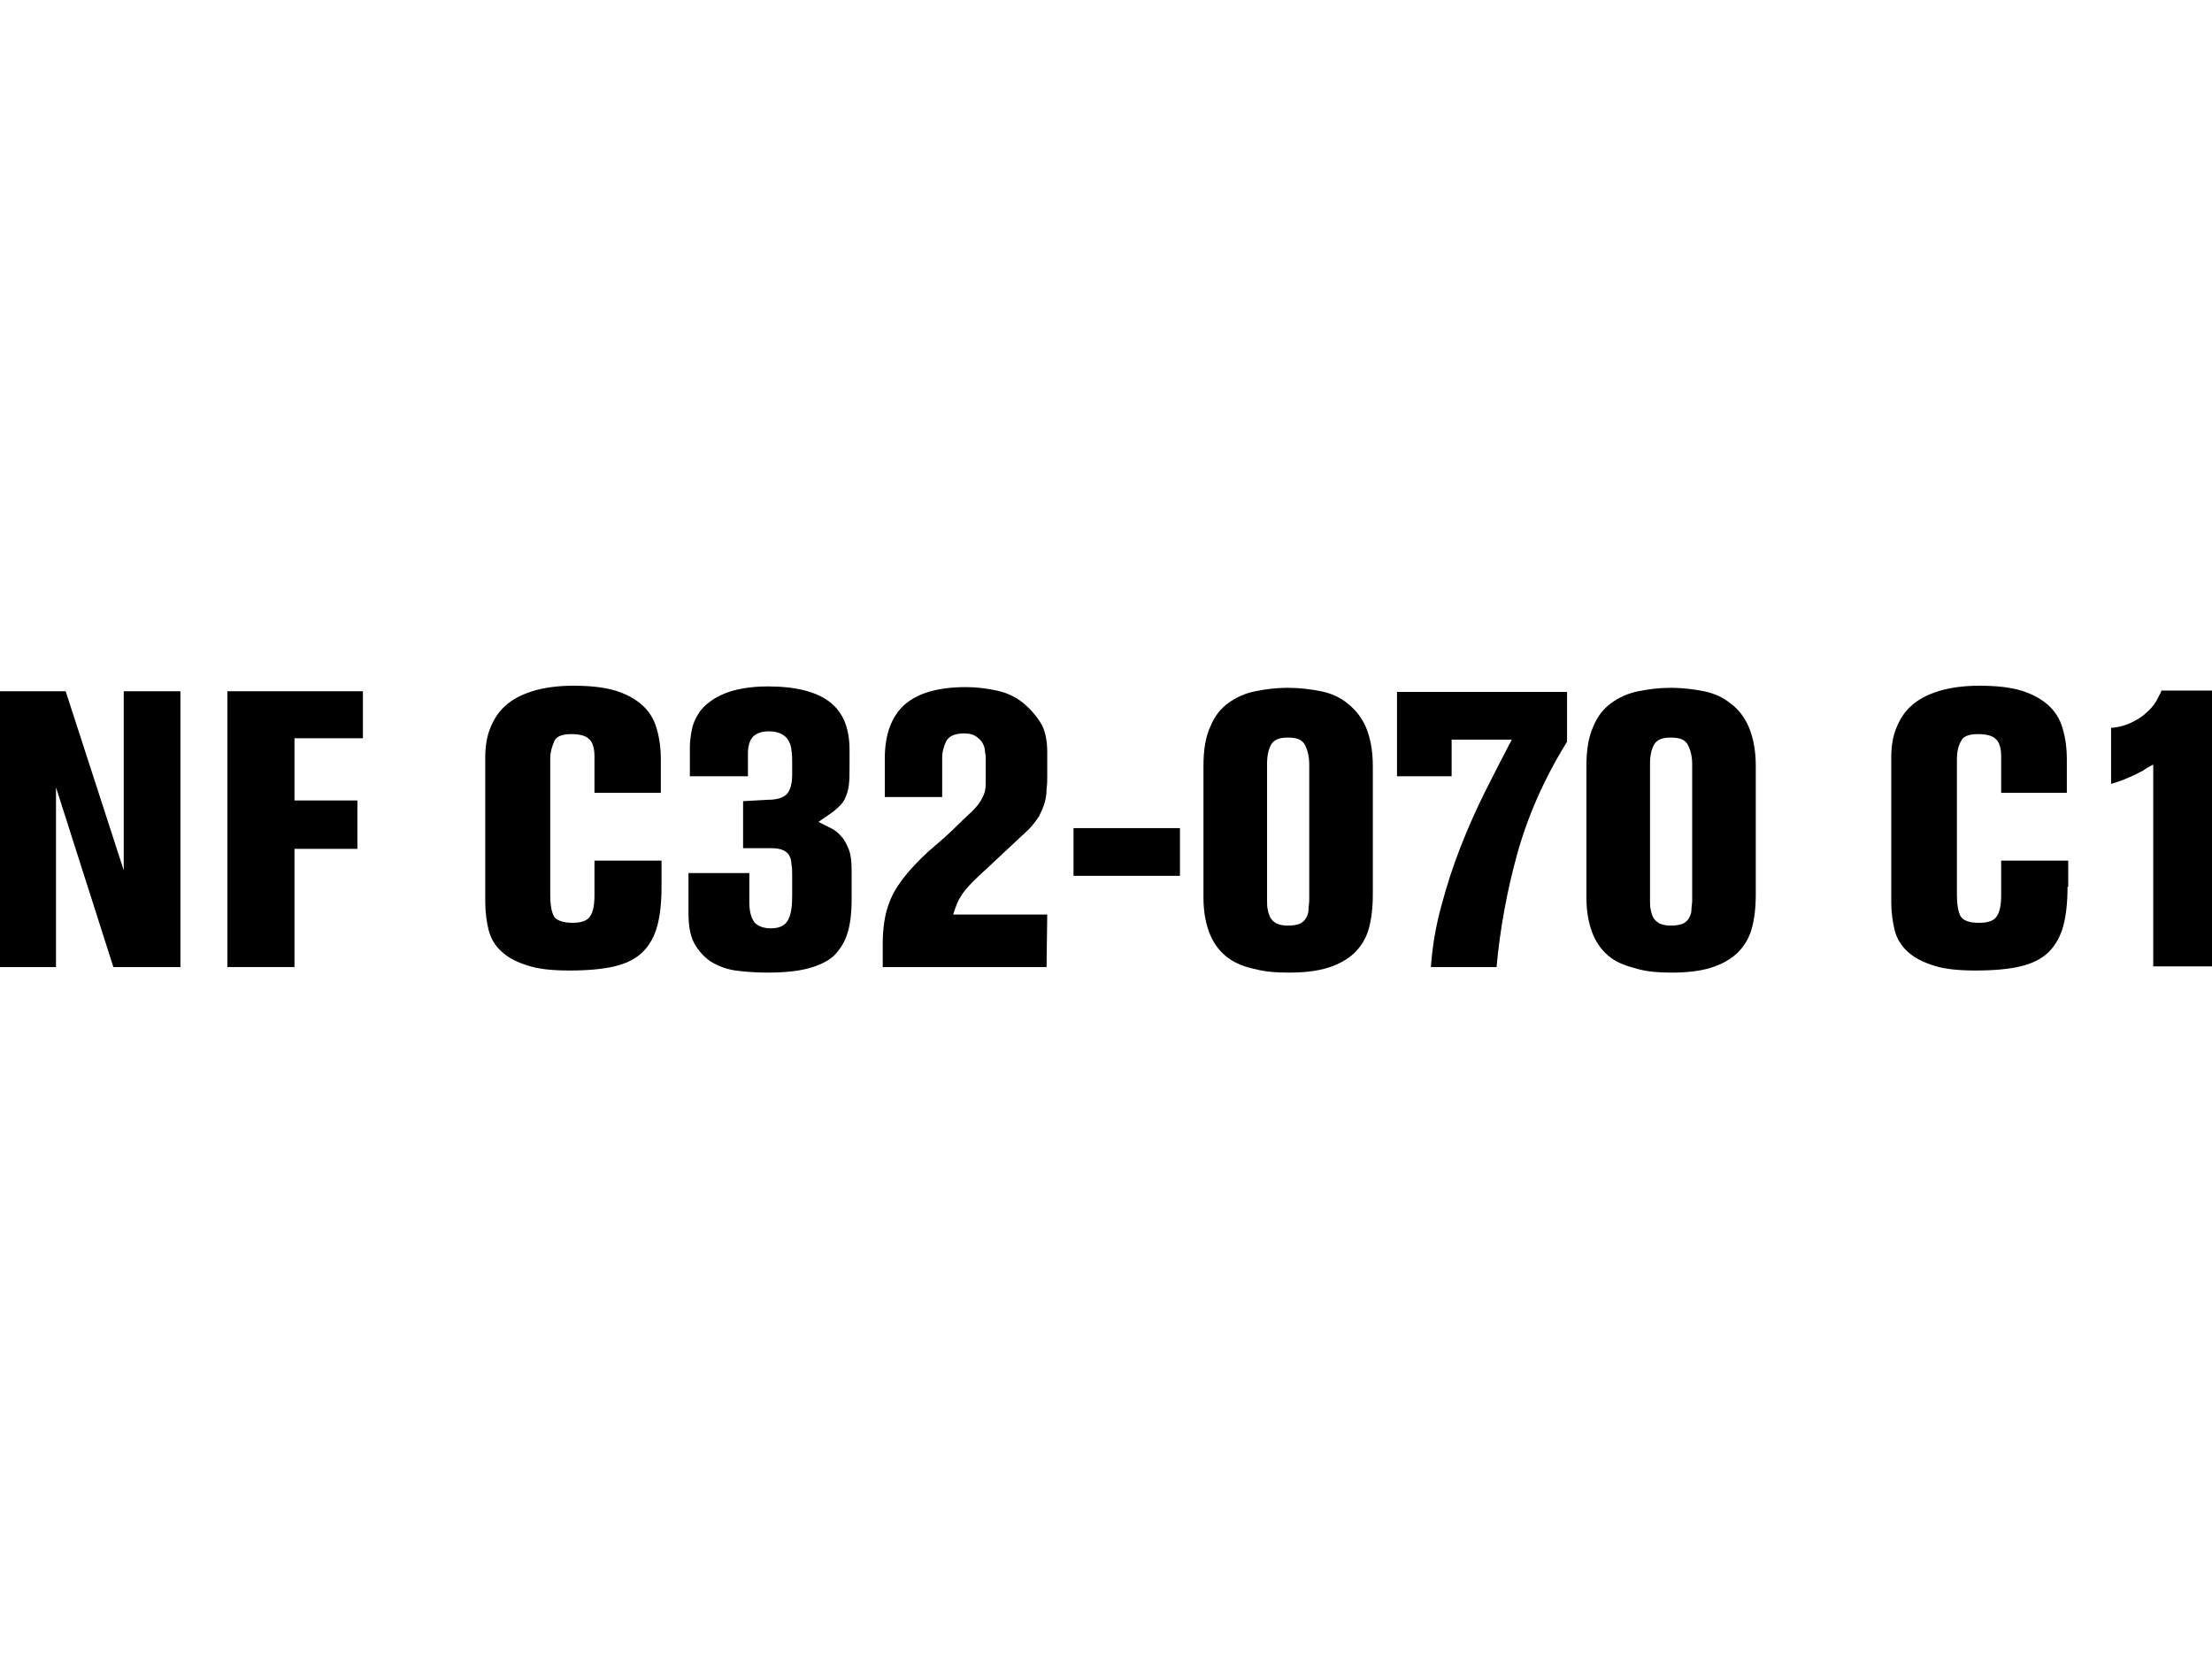 <?xml version="1.0" encoding="utf-8"?>
<!-- Generator: Adobe Illustrator 25.1.0, SVG Export Plug-In . SVG Version: 6.00 Build 0)  -->
<svg version="1.1" id="Ebene_1" xmlns="http://www.w3.org/2000/svg" xmlns:xlink="http://www.w3.org/1999/xlink" x="0px" y="0px"
	 viewBox="0 0 320 240" style="enable-background:new 0 0 320 240;" xml:space="preserve">
<g id="NF_C32-070_C1">
	<g>
		<path d="M16.4,139.9l-8.3-26v26H0v-39.9h9.5l8.4,25.9v-25.9h8.2v39.9H16.4z"/>
		<path d="M42.6,106.8v9h9.1v7h-9.1v17.1h-9.7v-39.9h19.6v6.8H42.6z"/>
		<path d="M95.7,128.3c0,2.2-0.2,4.1-0.6,5.6c-0.4,1.5-1.1,2.8-2.1,3.8c-1,1-2.4,1.7-4.1,2.1c-1.7,0.4-3.9,0.6-6.5,0.6
			c-2.4,0-4.5-0.2-6-0.7c-1.6-0.5-2.8-1.1-3.8-2c-0.9-0.8-1.6-1.9-1.9-3.1s-0.5-2.6-0.5-4.1v-20.9c0-1.5,0.2-3,0.7-4.2
			c0.5-1.3,1.2-2.4,2.2-3.3c1-0.9,2.3-1.6,3.9-2.1c1.6-0.5,3.6-0.8,5.9-0.8c2.4,0,4.4,0.2,6.1,0.7c1.6,0.5,2.9,1.2,3.9,2.1
			s1.7,2,2.1,3.4s0.6,2.8,0.6,4.5v4.8H86v-5.3c0-1.2-0.3-2.1-0.8-2.5c-0.5-0.5-1.4-0.7-2.6-0.7c-1.2,0-2.1,0.3-2.4,1
			s-0.6,1.5-0.6,2.6v19.8c0,1.3,0.2,2.3,0.5,2.9s1.3,1,2.7,1c1.3,0,2.2-0.3,2.6-1c0.4-0.6,0.6-1.6,0.6-3v-5h9.7V128.3z"/>
		<path d="M111.1,115.7c1.3,0,2.2-0.3,2.7-0.8c0.5-0.5,0.8-1.5,0.8-2.8v-1.8c0-0.6,0-1.2-0.1-1.7c0-0.5-0.2-1-0.4-1.4
			c-0.2-0.4-0.5-0.7-1-1c-0.4-0.2-1-0.4-1.8-0.4c-1,0-1.7,0.2-2.3,0.7c-0.5,0.5-0.8,1.3-0.8,2.5v3.3h-8.4v-4.2
			c0-0.8,0.1-1.6,0.3-2.6c0.2-1,0.7-2,1.4-2.9c0.8-0.9,1.9-1.7,3.4-2.3c1.5-0.6,3.6-1,6.2-1c4.1,0,7.1,0.8,9,2.3
			c1.9,1.5,2.8,3.8,2.8,6.9v2.1c0,1.2,0,2.2-0.1,3c-0.1,0.7-0.3,1.4-0.6,2c-0.3,0.6-0.8,1.1-1.4,1.6c-0.6,0.5-1.4,1-2.4,1.7
			c0.6,0.3,1.2,0.6,1.8,0.9c0.6,0.3,1.1,0.7,1.5,1.2c0.5,0.5,0.8,1.2,1.1,1.9c0.3,0.8,0.4,1.8,0.4,3v4.2c0,2-0.2,3.6-0.6,4.9
			c-0.4,1.3-1.1,2.4-2,3.3c-0.9,0.8-2.2,1.4-3.7,1.8s-3.5,0.6-5.8,0.6c-1.7,0-3.2-0.1-4.7-0.3c-1.4-0.2-2.6-0.7-3.6-1.3
			c-1-0.7-1.8-1.6-2.4-2.7c-0.6-1.2-0.8-2.6-0.8-4.4v-5.7h8.8v4.2c0,1.4,0.3,2.4,0.8,3c0.5,0.5,1.3,0.8,2.3,0.8
			c1.4,0,2.2-0.5,2.6-1.4s0.5-2,0.5-3.4v-2.8c0-0.6,0-1.2-0.1-1.6c0-0.5-0.1-0.9-0.3-1.3c-0.2-0.4-0.5-0.6-0.9-0.8
			c-0.4-0.2-1-0.3-1.8-0.3h-4v-6.8L111.1,115.7L111.1,115.7z"/>
		<path d="M151.4,139.9h-23.7v-3.4c0-2.2,0.3-4.2,0.9-5.8c0.6-1.7,1.7-3.3,3.2-5c1.1-1.2,2.2-2.3,3.4-3.3c1.2-1,2.4-2.1,3.5-3.2
			c0.8-0.8,1.5-1.4,2-1.9c0.5-0.5,0.9-1,1.2-1.5c0.3-0.5,0.5-1,0.6-1.4c0.1-0.5,0.1-1.1,0.1-1.8v-2.9c0-0.2,0-0.5-0.1-0.9
			c0-0.4-0.1-0.8-0.3-1.2s-0.5-0.7-0.9-1s-1-0.5-1.8-0.5c-1.4,0-2.2,0.4-2.6,1.1c-0.4,0.8-0.6,1.6-0.6,2.5v5.6H128v-5.6
			c0-3.5,1-6.1,2.9-7.8c2-1.7,4.9-2.5,8.9-2.5c1.5,0,3,0.2,4.4,0.5c1.4,0.3,2.7,0.9,3.7,1.7s1.9,1.8,2.6,2.9s1,2.6,1,4.3v3.4
			c0,0.6,0,1.3-0.1,2c0,0.7-0.1,1.3-0.3,2c-0.2,0.7-0.5,1.3-0.8,1.9c-0.4,0.6-0.9,1.3-1.5,1.9l-6.1,5.7c-0.9,0.8-1.6,1.5-2.1,2
			c-0.5,0.5-1,1.1-1.3,1.5c-0.3,0.5-0.6,0.9-0.8,1.4c-0.2,0.5-0.4,1-0.6,1.7h13.6L151.4,139.9L151.4,139.9z"/>
		<path d="M155.3,126.7v-6.9h15.4v6.9H155.3z"/>
		<path d="M198.6,129.4c0,1.9-0.2,3.6-0.6,5c-0.4,1.4-1.1,2.5-2.1,3.5c-1,0.9-2.2,1.6-3.8,2.1c-1.6,0.5-3.5,0.7-5.7,0.7
			c-1.7,0-3.3-0.1-4.8-0.5c-1.5-0.3-2.8-0.8-3.9-1.6c-1.1-0.8-2-1.9-2.6-3.3c-0.6-1.4-1-3.2-1-5.4v-19.1c0-2.3,0.3-4.2,1-5.7
			c0.6-1.5,1.5-2.6,2.6-3.4c1.1-0.8,2.4-1.4,3.9-1.7c1.5-0.3,3-0.5,4.7-0.5c1.7,0,3.3,0.2,4.8,0.5c1.5,0.3,2.8,0.9,3.9,1.8
			s2,2,2.6,3.4c0.6,1.4,1,3.3,1,5.6V129.4z M189.4,110.6c0-1.1-0.2-2-0.6-2.8c-0.4-0.8-1.2-1.1-2.5-1.1c-1.2,0-2,0.3-2.4,1
			s-0.6,1.6-0.6,2.8v19.7c0,0.5,0,1,0.1,1.4c0.1,0.5,0.2,0.8,0.4,1.2c0.2,0.3,0.5,0.6,0.9,0.8c0.4,0.2,1,0.3,1.6,0.3
			c0.8,0,1.3-0.1,1.8-0.3c0.4-0.2,0.7-0.5,0.9-0.9c0.2-0.4,0.3-0.7,0.3-1.2c0-0.4,0.1-0.8,0.1-1.2V110.6z"/>
		<path d="M202.1,100.1h24.6v7.2c-3.3,5.3-5.7,10.8-7.2,16.2s-2.5,10.9-3,16.4h-9.5c0.2-2.9,0.7-5.9,1.5-8.8c0.8-3,1.7-5.8,2.8-8.6
			c1.1-2.8,2.3-5.5,3.6-8.1c1.3-2.6,2.6-5.1,3.8-7.4H210v5.3h-7.9L202.1,100.1L202.1,100.1z"/>
		<path d="M254,129.4c0,1.9-0.2,3.6-0.6,5c-0.4,1.4-1.1,2.5-2.1,3.5c-1,0.9-2.2,1.6-3.8,2.1c-1.6,0.5-3.5,0.7-5.7,0.7
			c-1.7,0-3.3-0.1-4.8-0.5s-2.8-0.8-3.9-1.6c-1.1-0.8-2-1.9-2.6-3.3c-0.6-1.4-1-3.2-1-5.4v-19.1c0-2.3,0.3-4.2,1-5.7
			c0.6-1.5,1.5-2.6,2.6-3.4c1.1-0.8,2.4-1.4,3.9-1.7c1.5-0.3,3-0.5,4.7-0.5c1.7,0,3.3,0.2,4.8,0.5c1.5,0.3,2.8,0.9,3.9,1.8
			c1.1,0.8,2,2,2.6,3.4c0.6,1.4,1,3.3,1,5.6V129.4z M244.8,110.6c0-1.1-0.2-2-0.6-2.8c-0.4-0.8-1.2-1.1-2.5-1.1c-1.2,0-2,0.3-2.4,1
			c-0.4,0.7-0.6,1.6-0.6,2.8v19.7c0,0.5,0,1,0.1,1.4c0.1,0.5,0.2,0.8,0.4,1.2c0.2,0.3,0.5,0.6,0.9,0.8c0.4,0.2,1,0.3,1.6,0.3
			c0.8,0,1.3-0.1,1.8-0.3c0.4-0.2,0.7-0.5,0.9-0.9c0.2-0.4,0.3-0.7,0.3-1.2c0-0.4,0.1-0.8,0.1-1.2V110.6z"/>
		<path d="M299.1,128.3c0,2.2-0.2,4.1-0.6,5.6s-1.1,2.8-2.1,3.8c-1,1-2.4,1.7-4.1,2.1s-3.9,0.6-6.5,0.6c-2.4,0-4.5-0.2-6-0.7
			c-1.6-0.5-2.8-1.1-3.8-2c-0.9-0.8-1.6-1.9-1.9-3.1s-0.5-2.6-0.5-4.1v-20.9c0-1.5,0.2-3,0.7-4.2c0.5-1.3,1.2-2.4,2.2-3.3
			c1-0.9,2.3-1.6,3.9-2.1c1.6-0.5,3.6-0.8,5.9-0.8c2.4,0,4.4,0.2,6.1,0.7c1.6,0.5,2.9,1.2,3.9,2.1s1.7,2,2.1,3.4s0.6,2.8,0.6,4.5
			v4.8h-9.5v-5.3c0-1.2-0.3-2.1-0.8-2.5c-0.5-0.5-1.4-0.7-2.6-0.7c-1.2,0-2.1,0.3-2.4,1c-0.4,0.7-0.6,1.5-0.6,2.6v19.8
			c0,1.3,0.2,2.3,0.5,2.9c0.4,0.7,1.3,1,2.7,1c1.3,0,2.2-0.3,2.6-1c0.4-0.6,0.6-1.6,0.6-3v-5h9.7V128.3L299.1,128.3z"/>
		<path d="M311.5,139.9v-29.3c-0.6,0.3-1.1,0.6-1.5,0.9c-0.5,0.2-0.9,0.5-1.4,0.7c-0.5,0.2-0.9,0.4-1.4,0.6s-1.1,0.4-1.8,0.6v-8.1
			c1.2-0.1,2.2-0.4,3-0.8c0.8-0.4,1.5-0.8,2.1-1.4c0.6-0.5,1-1,1.4-1.6c0.3-0.6,0.6-1.1,0.8-1.6h7.3v39.9H311.5z"/>
	</g>
</g>
</svg>
